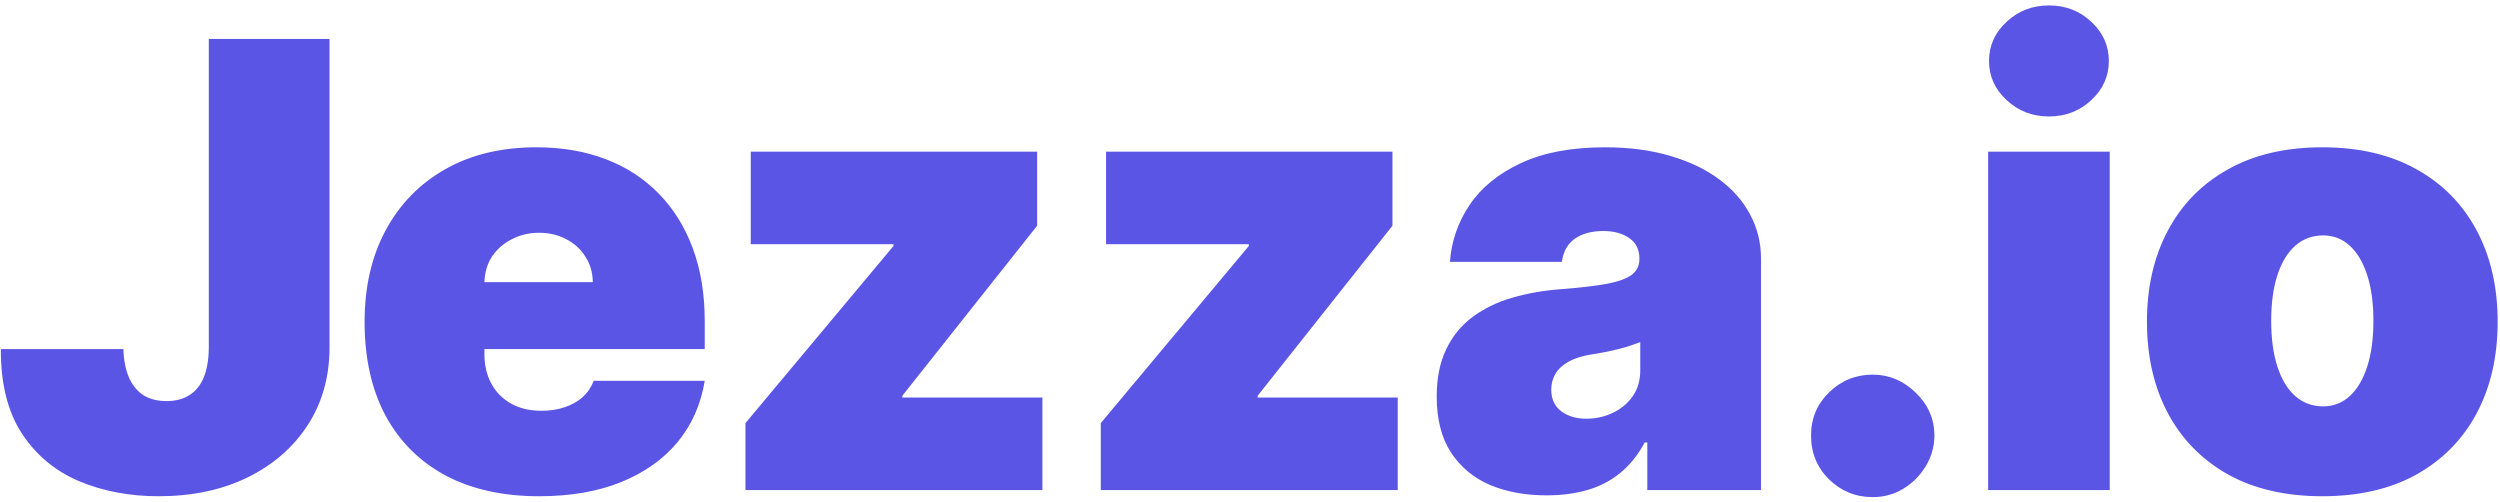 <?xml version="1.0" encoding="UTF-8" standalone="no"?><svg width="403" height="81" viewBox="0 0 403 81" fill="none" xmlns="http://www.w3.org/2000/svg">
<path d="M33.659 6.273H53.119V56.131C53.096 60.865 51.9 65.032 49.533 68.631C47.189 72.206 43.946 74.999 39.803 77.011C35.683 79 30.937 79.994 25.562 79.994C20.899 79.994 16.637 79.189 12.778 77.579C8.92 75.946 5.842 73.389 3.545 69.909C1.249 66.405 0.113 61.86 0.136 56.273H19.881C19.952 58.096 20.259 59.635 20.804 60.889C21.372 62.144 22.153 63.091 23.148 63.73C24.166 64.346 25.397 64.653 26.841 64.653C28.309 64.653 29.54 64.334 30.534 63.695C31.552 63.055 32.322 62.108 32.842 60.854C33.363 59.575 33.635 58.001 33.659 56.131V6.273ZM86.897 79.994C81.073 79.994 76.054 78.882 71.84 76.656C67.65 74.407 64.418 71.188 62.146 66.997C59.897 62.783 58.772 57.74 58.772 51.869C58.772 46.235 59.908 41.311 62.181 37.097C64.454 32.883 67.662 29.604 71.805 27.26C75.948 24.916 80.836 23.744 86.471 23.744C90.59 23.744 94.319 24.384 97.657 25.662C100.995 26.94 103.848 28.799 106.215 31.237C108.583 33.652 110.406 36.588 111.684 40.044C112.962 43.501 113.602 47.395 113.602 51.727V56.273H64.88V45.477H95.562C95.538 43.915 95.136 42.542 94.354 41.358C93.597 40.151 92.567 39.215 91.265 38.553C89.987 37.866 88.531 37.523 86.897 37.523C85.311 37.523 83.855 37.866 82.529 38.553C81.203 39.215 80.138 40.139 79.333 41.322C78.552 42.506 78.138 43.891 78.09 45.477V57.125C78.09 58.877 78.457 60.439 79.191 61.812C79.925 63.186 80.978 64.263 82.352 65.044C83.725 65.825 85.382 66.216 87.323 66.216C88.673 66.216 89.904 66.026 91.016 65.648C92.153 65.269 93.123 64.724 93.928 64.014C94.733 63.28 95.325 62.404 95.704 61.386H113.602C112.986 65.174 111.53 68.465 109.234 71.258C106.937 74.028 103.895 76.183 100.107 77.722C96.343 79.237 91.94 79.994 86.897 79.994ZM120.169 79V68.204L144.032 39.653V39.369H121.021V24.454H167.186V36.386L145.453 63.801V64.085H168.038V79H120.169ZM177.446 79V68.204L201.31 39.653V39.369H178.298V24.454H224.463V36.386L202.73 63.801V64.085H225.315V79H177.446ZM249.354 79.852C245.874 79.852 242.796 79.284 240.121 78.148C237.47 76.988 235.386 75.236 233.871 72.892C232.356 70.548 231.598 67.565 231.598 63.943C231.598 60.96 232.107 58.415 233.125 56.308C234.143 54.178 235.564 52.438 237.387 51.088C239.21 49.739 241.328 48.709 243.743 47.999C246.182 47.288 248.81 46.827 251.627 46.614C254.681 46.377 257.131 46.093 258.978 45.761C260.848 45.406 262.197 44.921 263.026 44.305C263.855 43.666 264.269 42.826 264.269 41.784V41.642C264.269 40.222 263.724 39.133 262.635 38.375C261.546 37.617 260.15 37.239 258.445 37.239C256.575 37.239 255.048 37.653 253.864 38.481C252.704 39.286 252.006 40.529 251.769 42.21H233.729C233.966 38.896 235.019 35.842 236.89 33.048C238.783 30.231 241.542 27.982 245.164 26.301C248.786 24.597 253.308 23.744 258.729 23.744C262.635 23.744 266.139 24.206 269.24 25.129C272.342 26.029 274.981 27.296 277.159 28.929C279.337 30.539 280.995 32.433 282.131 34.611C283.291 36.765 283.871 39.109 283.871 41.642V79H265.547V71.329H265.121C264.032 73.365 262.706 75.011 261.144 76.266C259.605 77.52 257.841 78.432 255.853 79C253.888 79.568 251.721 79.852 249.354 79.852ZM255.746 67.494C257.238 67.494 258.634 67.187 259.936 66.571C261.262 65.956 262.339 65.068 263.168 63.908C263.997 62.748 264.411 61.339 264.411 59.682V55.136C263.89 55.349 263.334 55.551 262.742 55.74C262.174 55.929 261.558 56.107 260.895 56.273C260.256 56.438 259.569 56.592 258.836 56.734C258.125 56.876 257.38 57.007 256.598 57.125C255.083 57.362 253.84 57.752 252.87 58.297C251.923 58.818 251.212 59.469 250.739 60.25C250.289 61.008 250.064 61.86 250.064 62.807C250.064 64.322 250.597 65.482 251.662 66.287C252.728 67.092 254.089 67.494 255.746 67.494ZM301.891 80.136C299.144 80.136 296.789 79.178 294.824 77.26C292.883 75.319 291.924 72.963 291.947 70.193C291.924 67.494 292.883 65.186 294.824 63.269C296.789 61.351 299.144 60.392 301.891 60.392C304.495 60.392 306.791 61.351 308.78 63.269C310.792 65.186 311.81 67.494 311.834 70.193C311.81 72.04 311.325 73.721 310.378 75.236C309.455 76.727 308.247 77.923 306.756 78.822C305.264 79.698 303.643 80.136 301.891 80.136ZM320.487 79V24.454H340.089V79H320.487ZM330.288 18.773C327.637 18.773 325.364 17.897 323.47 16.145C321.576 14.393 320.629 12.286 320.629 9.824C320.629 7.362 321.576 5.255 323.47 3.503C325.364 1.751 327.637 0.875 330.288 0.875C332.964 0.875 335.236 1.751 337.107 3.503C339 5.255 339.947 7.362 339.947 9.824C339.947 12.286 339 14.393 337.107 16.145C335.236 17.897 332.964 18.773 330.288 18.773ZM374.355 79.994C368.437 79.994 363.371 78.822 359.157 76.479C354.943 74.111 351.711 70.82 349.462 66.606C347.213 62.369 346.088 57.456 346.088 51.869C346.088 46.282 347.213 41.382 349.462 37.168C351.711 32.93 354.943 29.639 359.157 27.296C363.371 24.928 368.437 23.744 374.355 23.744C380.274 23.744 385.34 24.928 389.554 27.296C393.768 29.639 397 32.93 399.249 37.168C401.498 41.382 402.623 46.282 402.623 51.869C402.623 57.456 401.498 62.369 399.249 66.606C397 70.82 393.768 74.111 389.554 76.479C385.34 78.822 380.274 79.994 374.355 79.994ZM374.498 65.506C376.155 65.506 377.587 64.949 378.794 63.837C380.002 62.724 380.937 61.138 381.6 59.078C382.263 57.019 382.594 54.568 382.594 51.727C382.594 48.863 382.263 46.412 381.6 44.376C380.937 42.317 380.002 40.731 378.794 39.618C377.587 38.505 376.155 37.949 374.498 37.949C372.746 37.949 371.242 38.505 369.988 39.618C368.733 40.731 367.774 42.317 367.111 44.376C366.448 46.412 366.117 48.863 366.117 51.727C366.117 54.568 366.448 57.019 367.111 59.078C367.774 61.138 368.733 62.724 369.988 63.837C371.242 64.949 372.746 65.506 374.498 65.506Z" fill="#5B55E6"/>
</svg>
